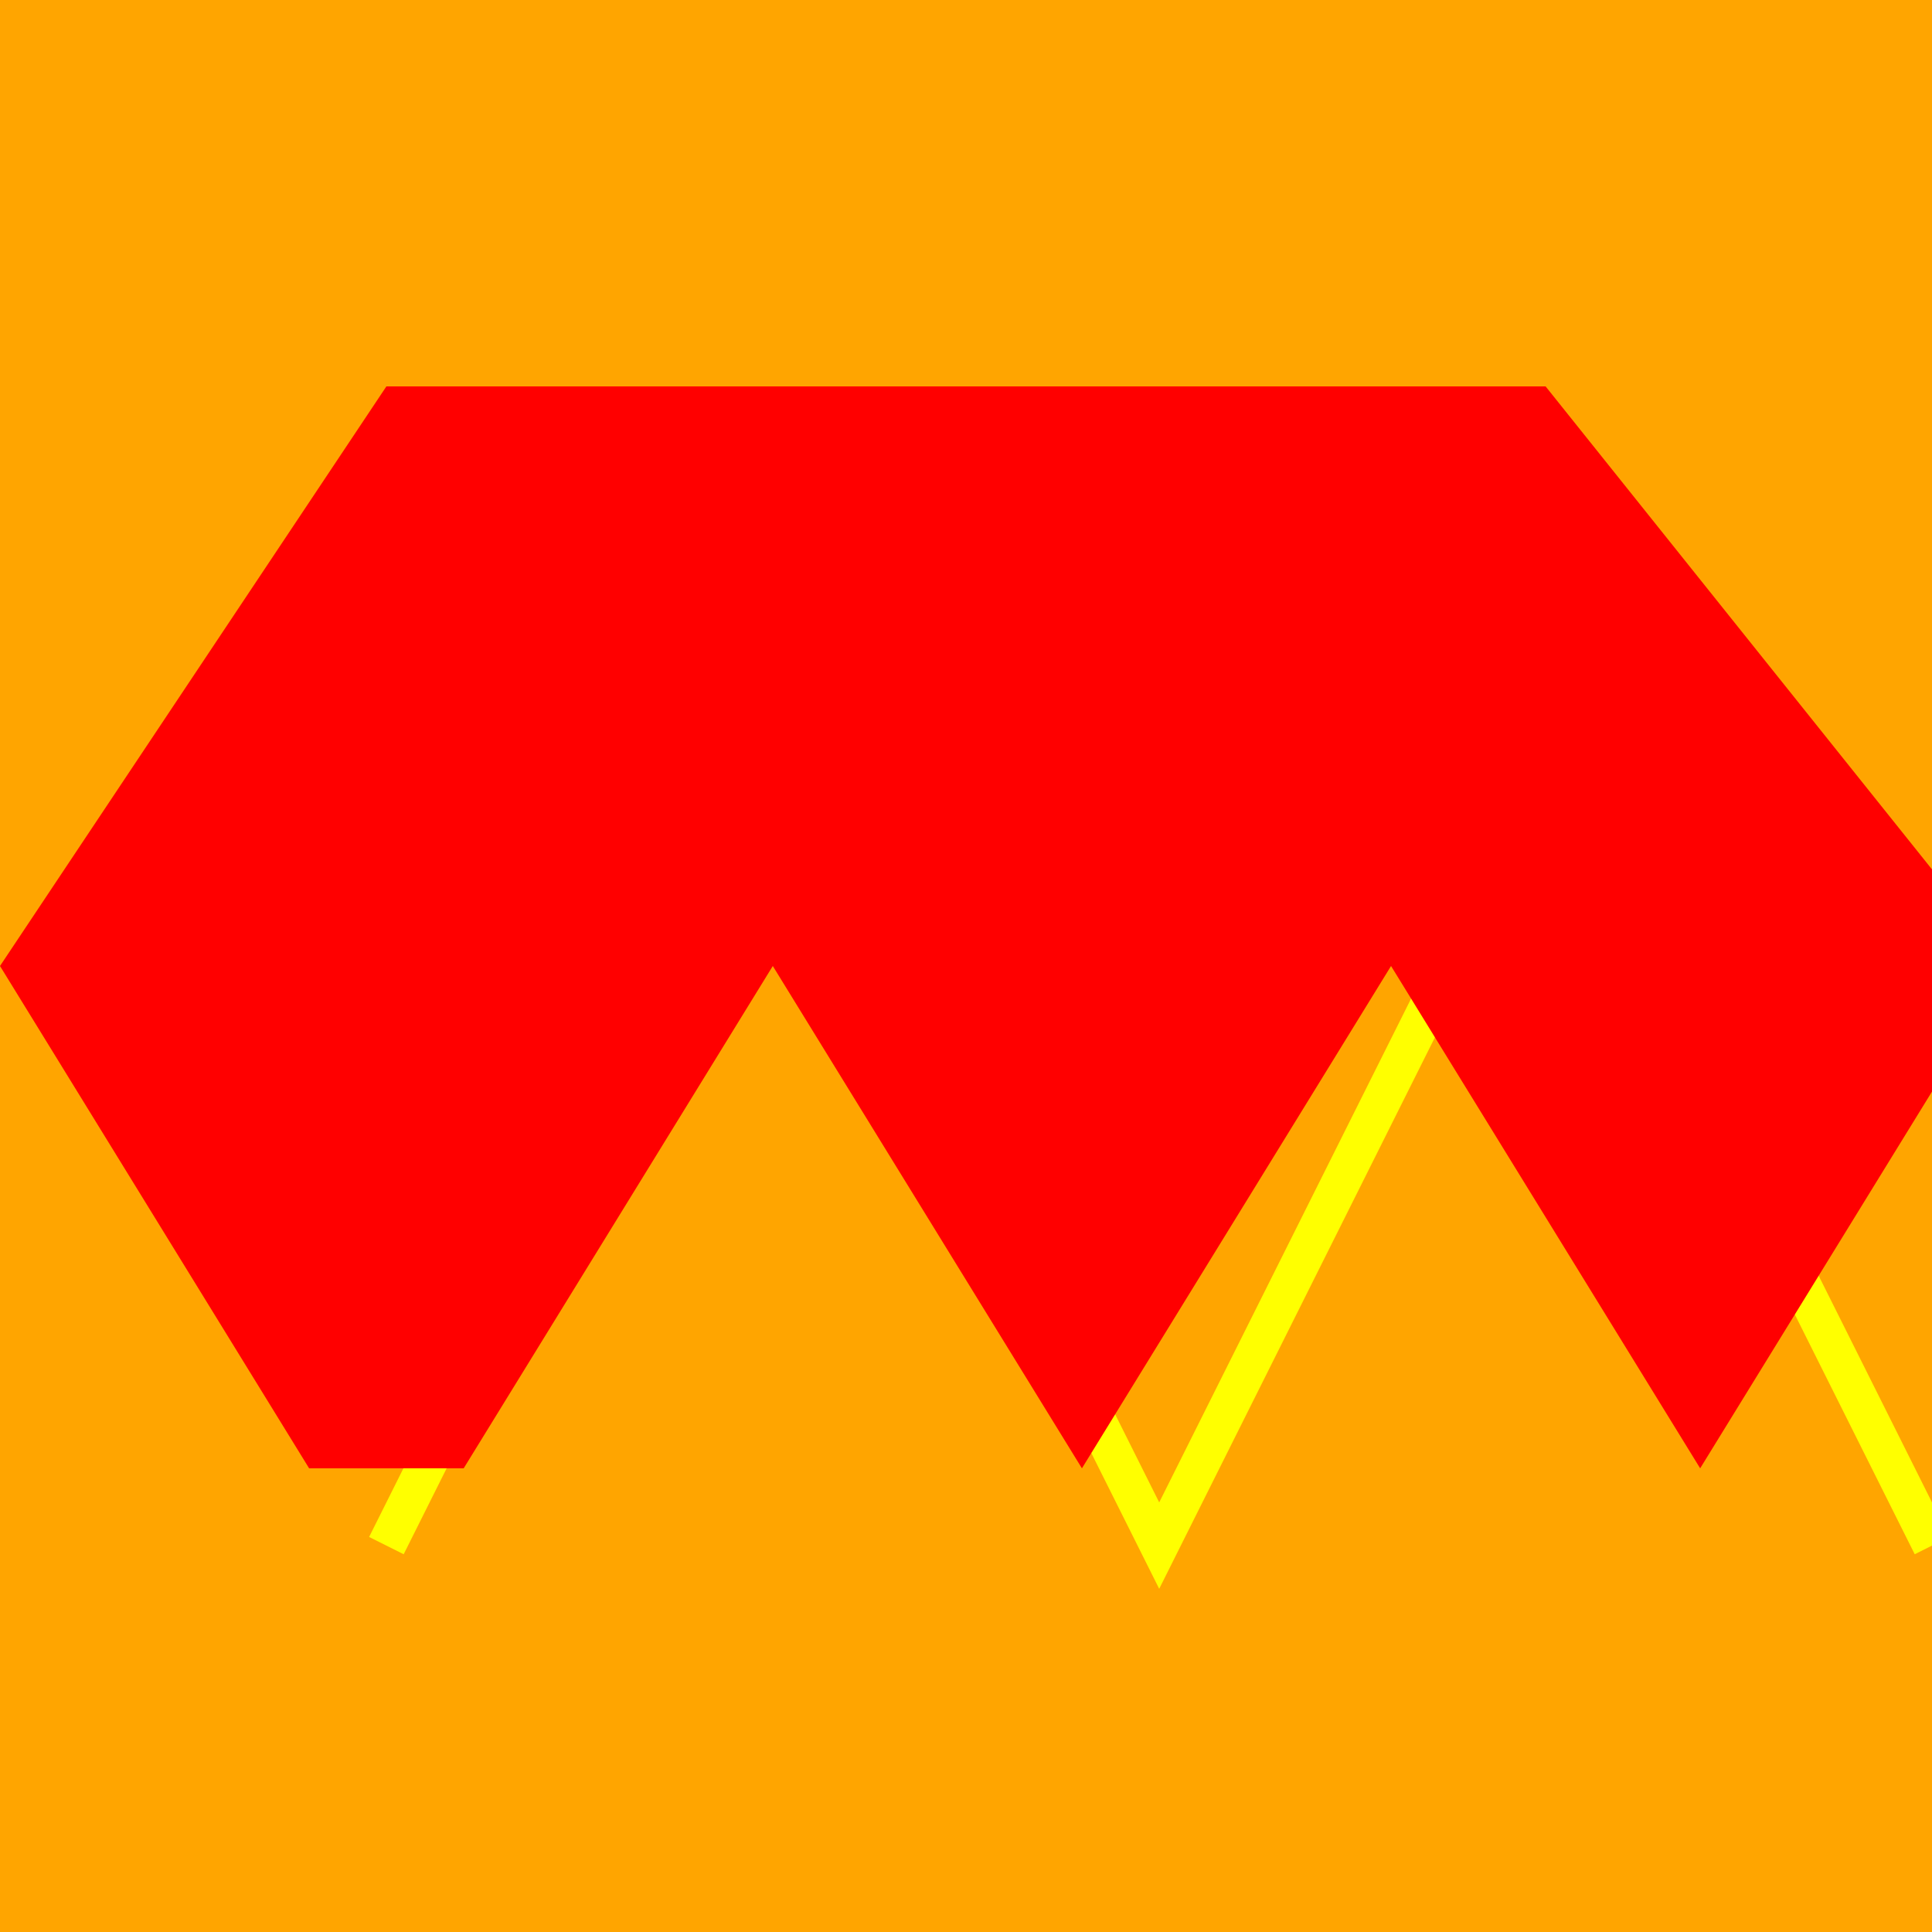 <!--

Generated by DrawGPT.
Free, open source, AI generated images in SVG, PNG, and HTML Canvas format.
https://drawgpt.ai

Created: 2023-11-30T22:10:38.149Z
Link: https://drawgpt.ai/prompt/128138/

-->
<svg xmlns="http://www.w3.org/2000/svg" xmlns:xlink="http://www.w3.org/1999/xlink" width="500" height="500"><defs/><g><rect fill="orange" stroke="none" x="0" y="0" width="512" height="512"/><path fill="none" stroke="yellow" paint-order="fill stroke markers" d=" M 100 400 L 200 200 L 300 400 L 400 200 L 500 400" stroke-miterlimit="10" stroke-width="10" stroke-dasharray=""/><path fill="red" stroke="none" paint-order="stroke fill markers" d=" M 120 380 L 200 250 L 280 380 L 360 250 L 440 380 L 520 250 L 400 100 L 100 100 L 0 250 L 80 380 Z"/></g></svg>